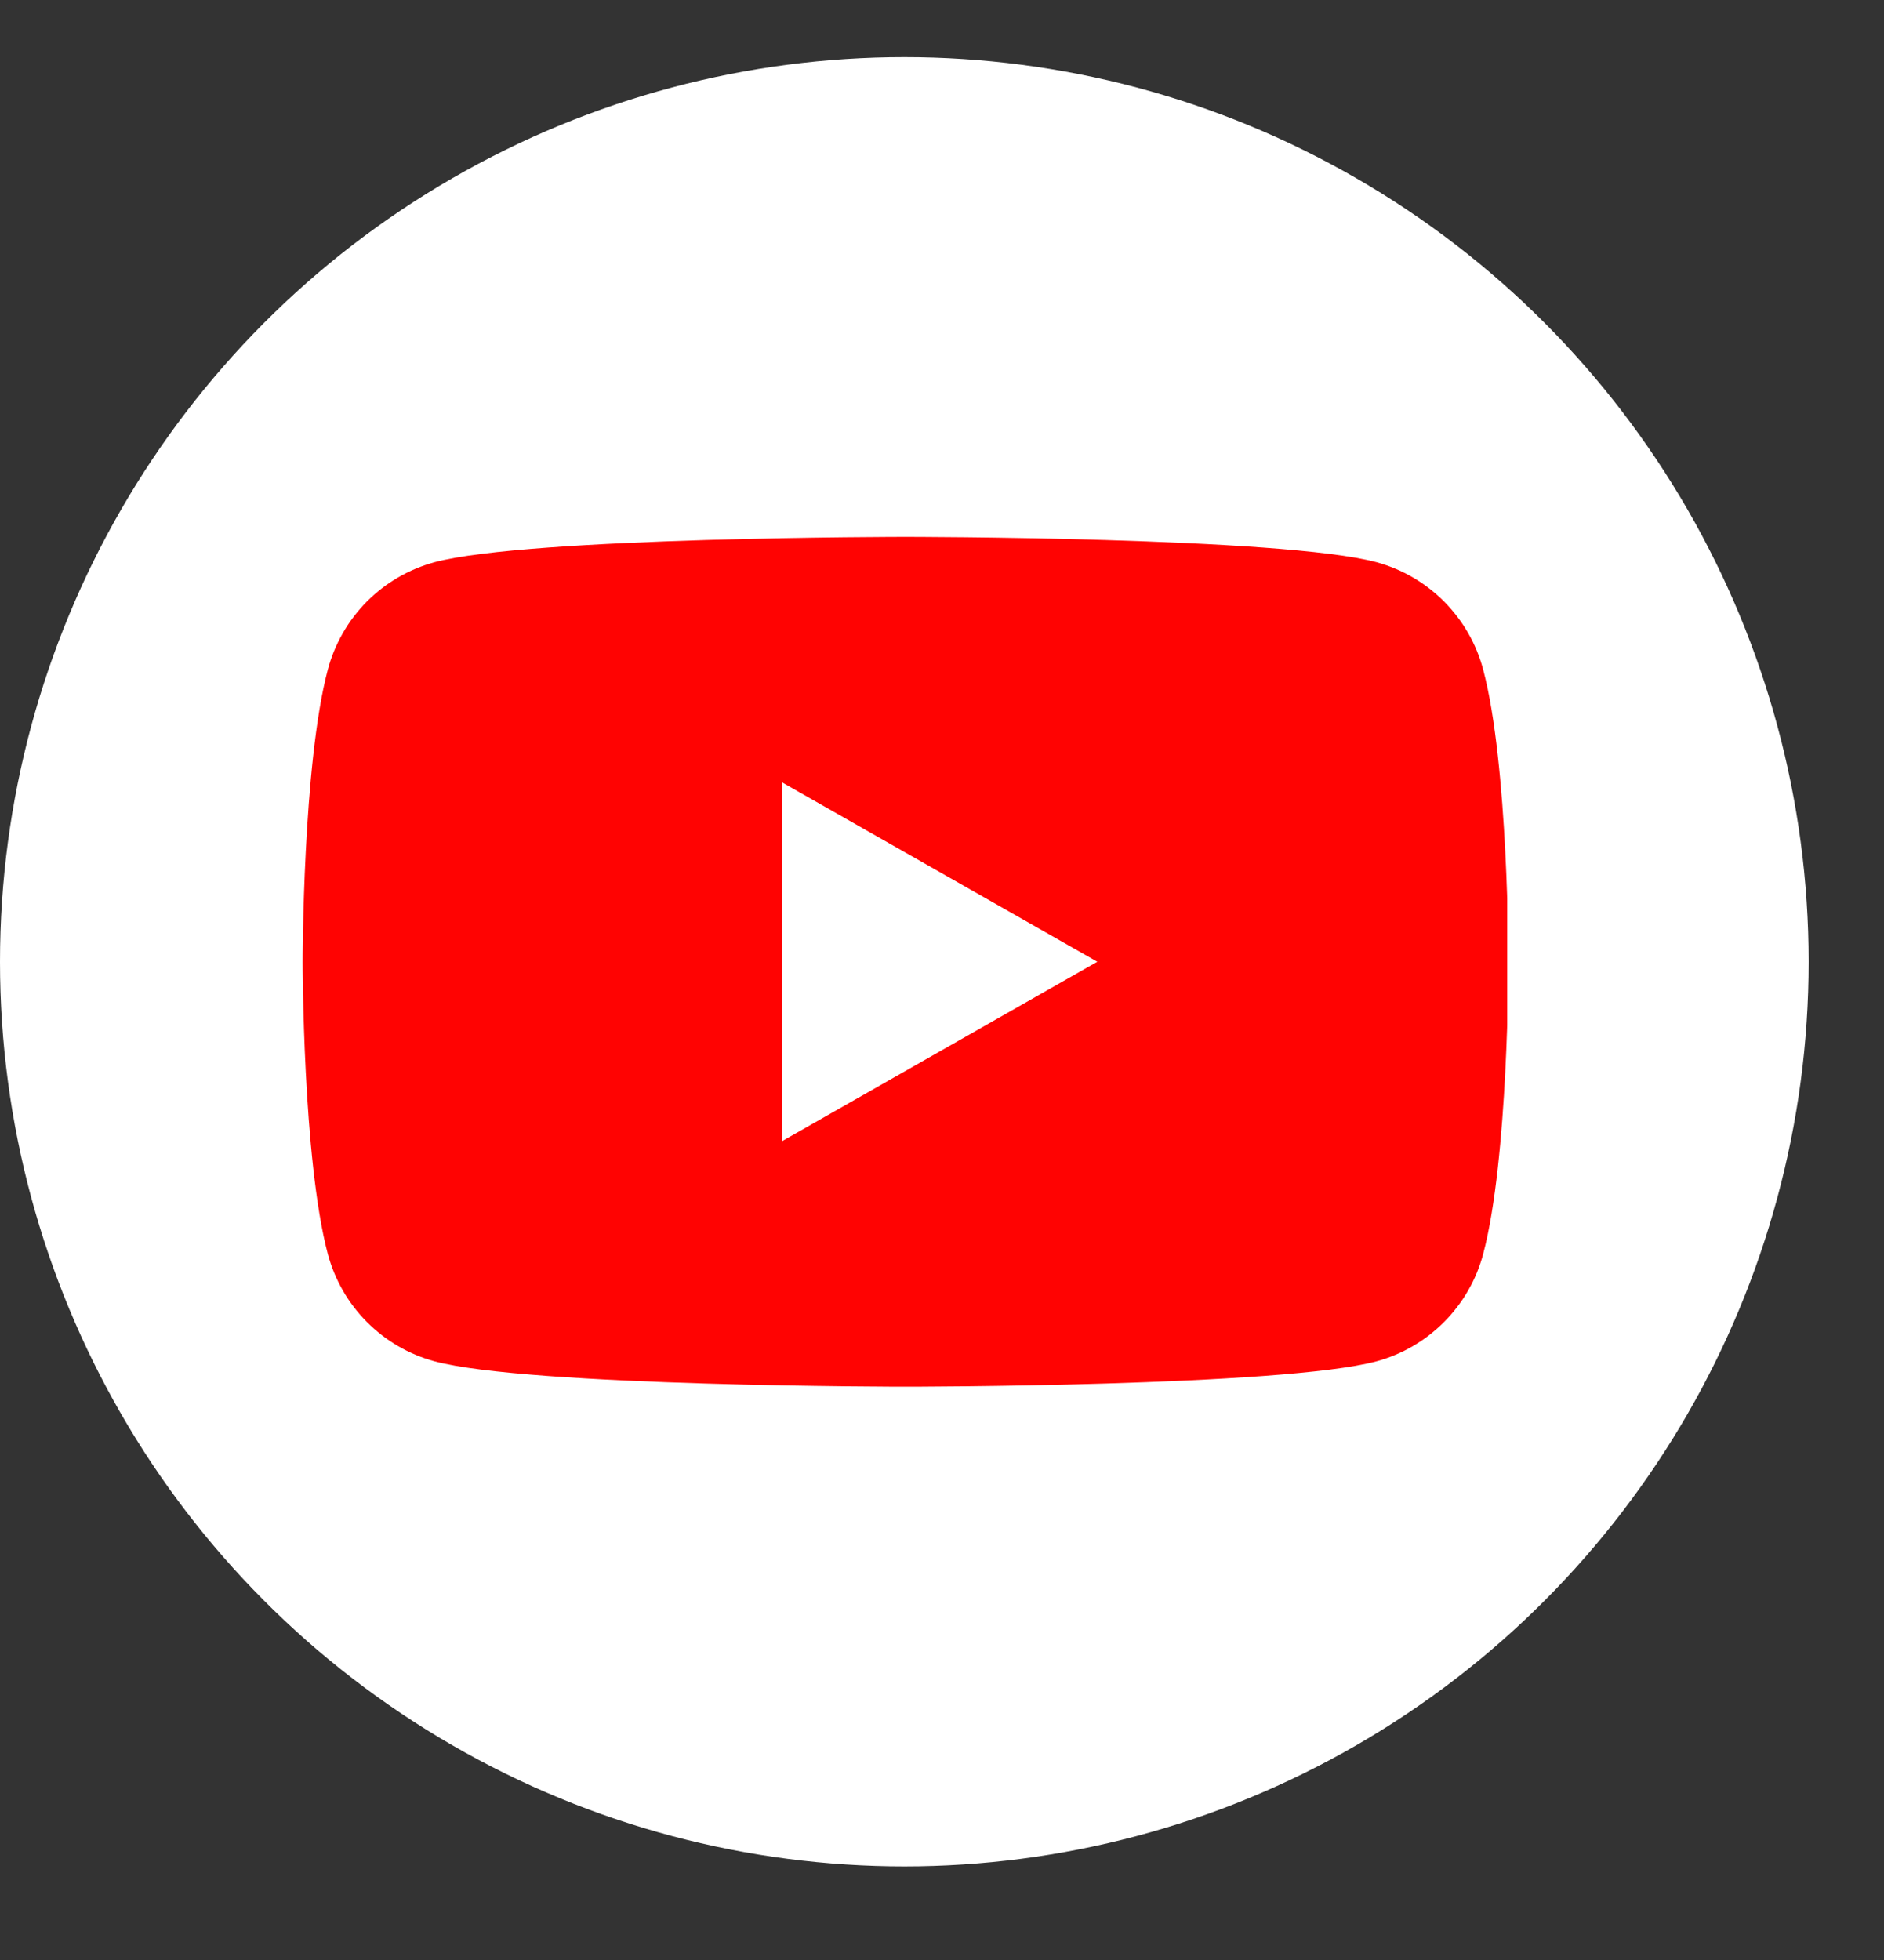<svg width="25" height="26" viewBox="0 0 25 26" fill="none" xmlns="http://www.w3.org/2000/svg">
<rect x="0" y="0" width="25" height="26" fill="#333333" stroke="none"/>
<circle cx="12" cy="12.758" r="12" fill="white"/>
<g clip-path="url(#clip0_580_1213)">
<path fill-rule="evenodd" clip-rule="evenodd" d="M19.164 7.981C19.412 8.231 19.591 8.541 19.681 8.882C20.016 10.138 20.016 12.758 20.016 12.758C20.016 12.758 20.016 15.378 19.681 16.635C19.591 16.975 19.412 17.286 19.164 17.535C18.916 17.785 18.606 17.966 18.267 18.058C17.016 18.395 12.016 18.395 12.016 18.395C12.016 18.395 7.016 18.395 5.765 18.058C5.425 17.966 5.115 17.785 4.867 17.535C4.619 17.286 4.441 16.975 4.35 16.635C4.016 15.378 4.016 12.758 4.016 12.758C4.016 12.758 4.016 10.138 4.35 8.882C4.441 8.541 4.619 8.231 4.867 7.981C5.115 7.731 5.425 7.551 5.765 7.458C7.016 7.122 12.016 7.122 12.016 7.122C12.016 7.122 17.016 7.122 18.267 7.458C18.606 7.551 18.916 7.731 19.164 7.981ZM14.561 12.758L10.379 10.379V15.137L14.561 12.758Z" fill="#FF0302"/>
</g>
<defs>
<clipPath id="clip0_580_1213">
<rect width="16" height="16" fill="white" transform="translate(4 4.758)"/>
</clipPath>
</defs>
</svg>

